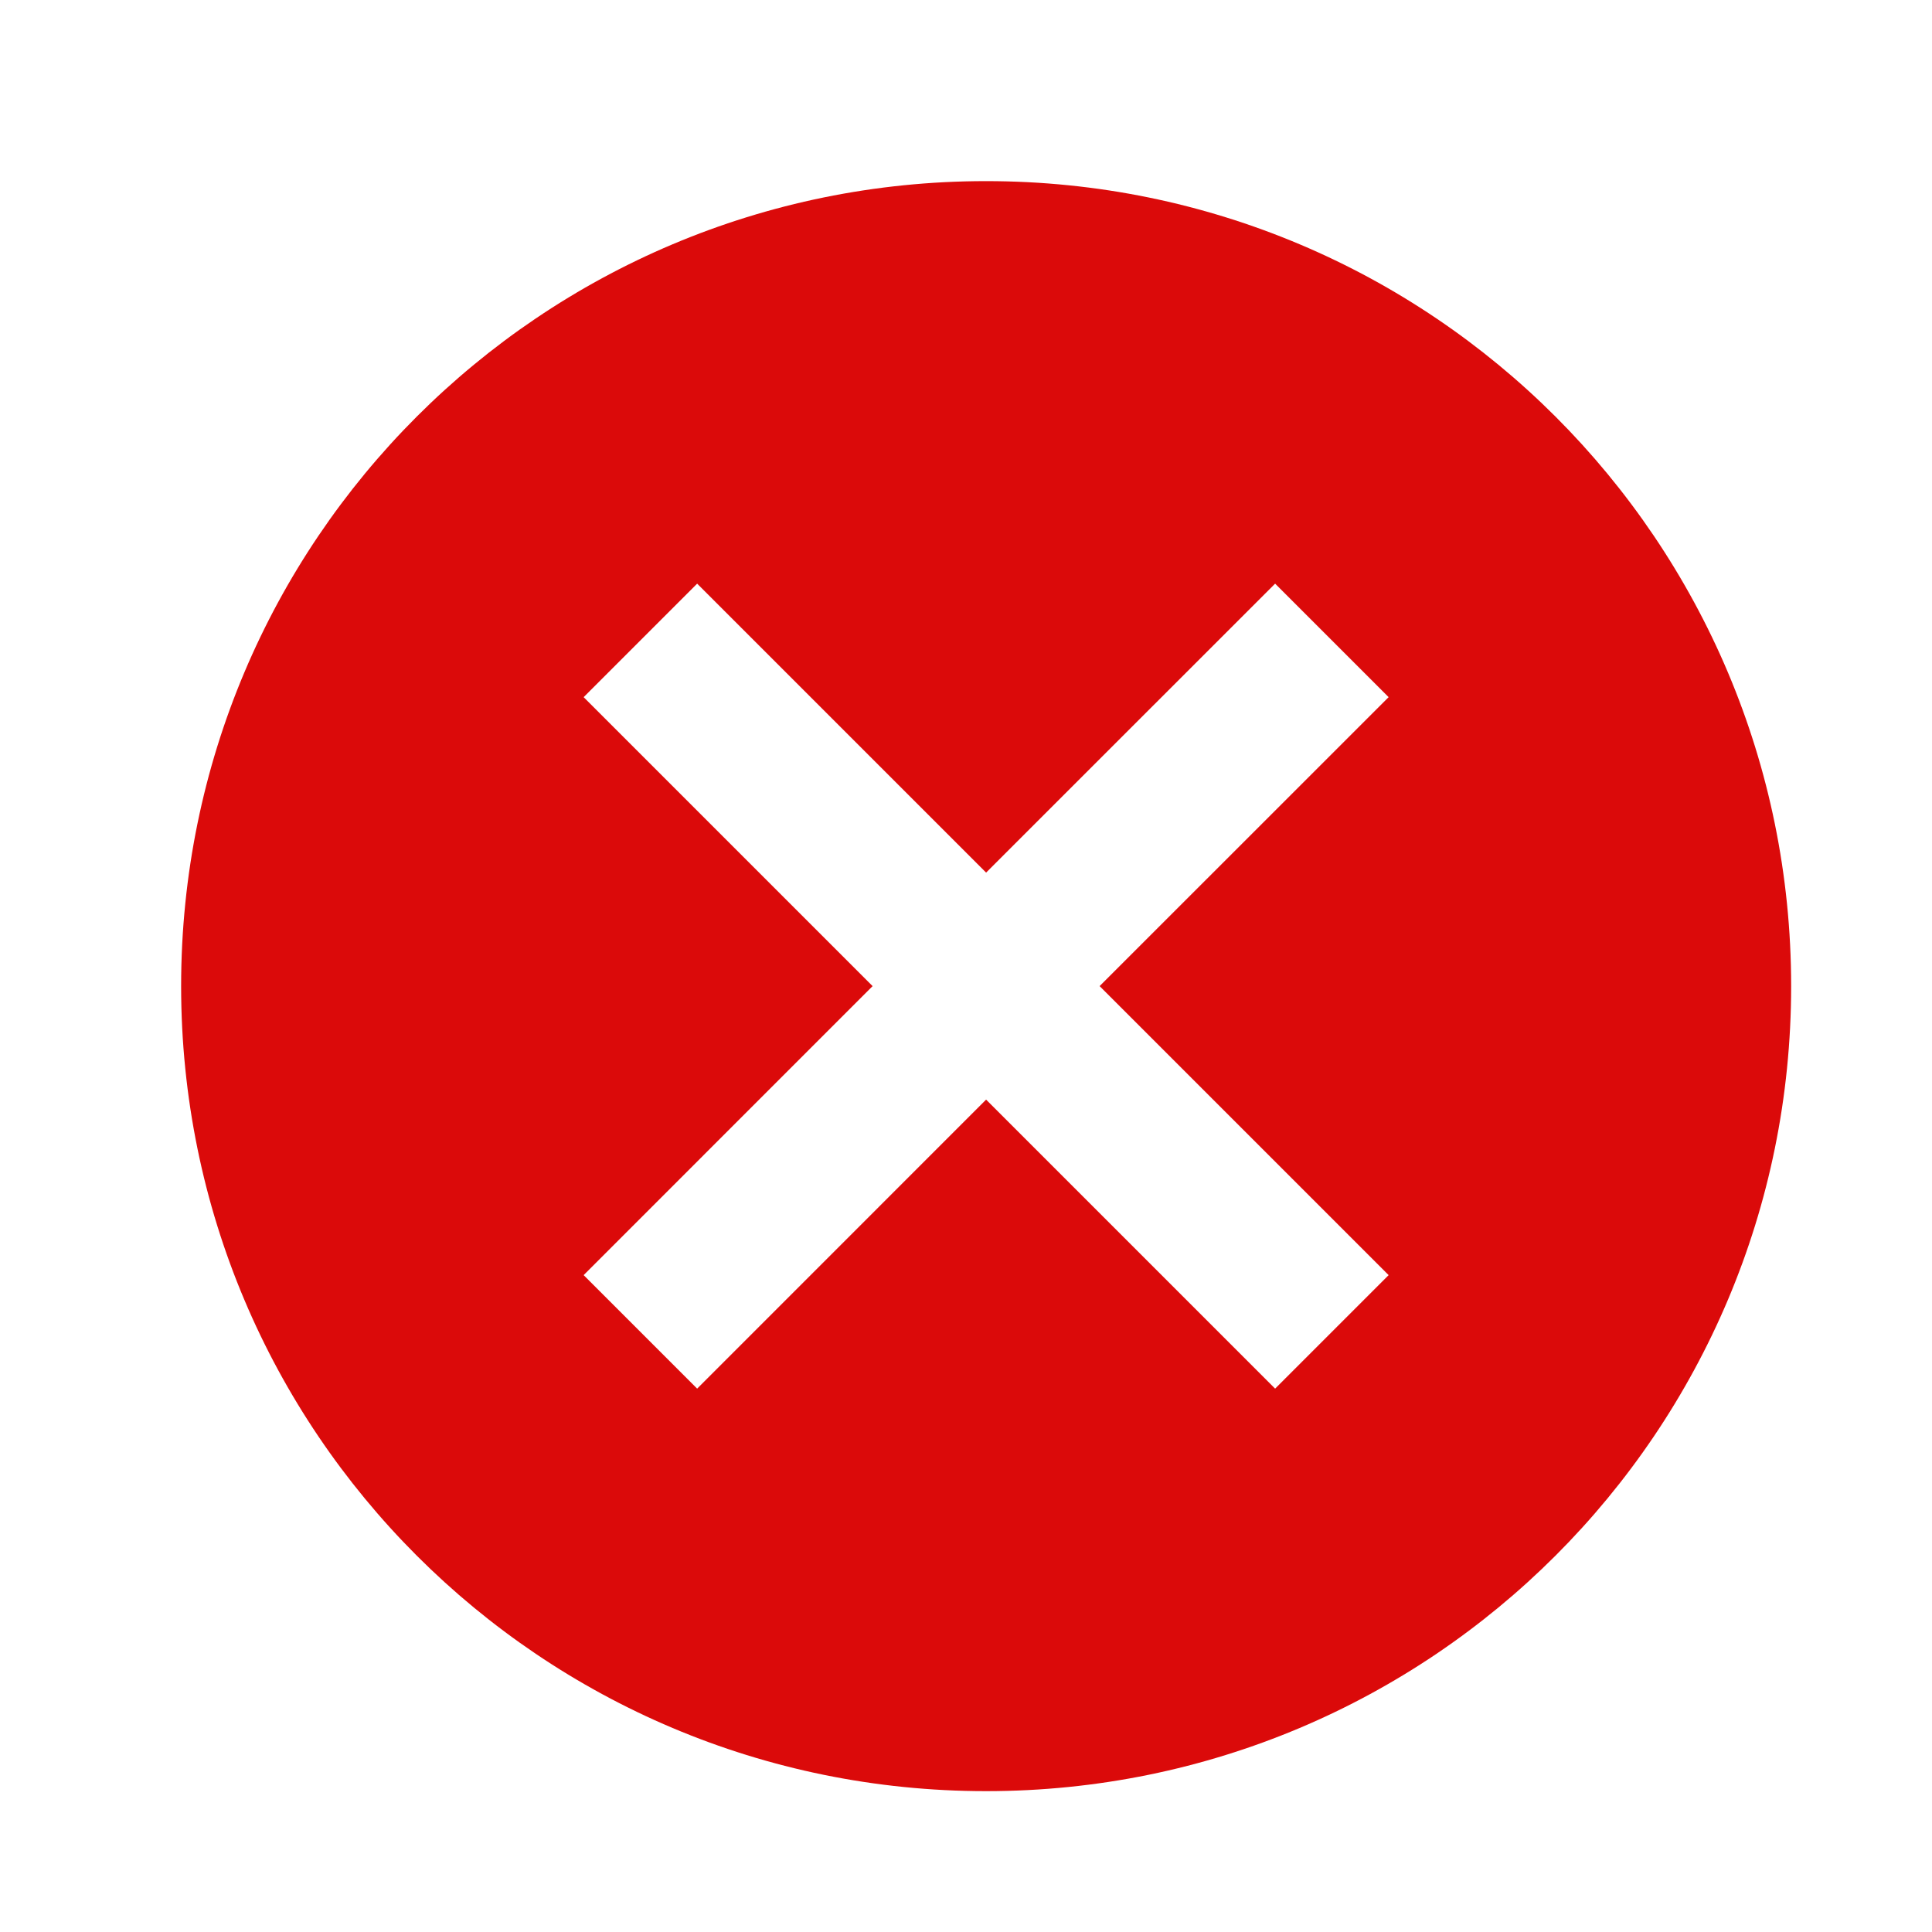 <svg width="32" height="32" viewBox="0 0 32 32" fill="none" xmlns="http://www.w3.org/2000/svg">
<g id="Icomoon/fail">
<path id="Vector" d="M16.333 3C8.96 3 3 8.96 3 16.333C3 23.707 8.96 29.667 16.333 29.667C23.707 29.667 29.667 23.707 29.667 16.333C29.667 8.96 23.707 3 16.333 3ZM23 21.12L21.12 23L16.333 18.213L11.547 23L9.667 21.12L14.453 16.333L9.667 11.547L11.547 9.667L16.333 14.453L21.12 9.667L23 11.547L18.213 16.333L23 21.12Z" fill="#DB0A0A"/>
</g>
</svg>
